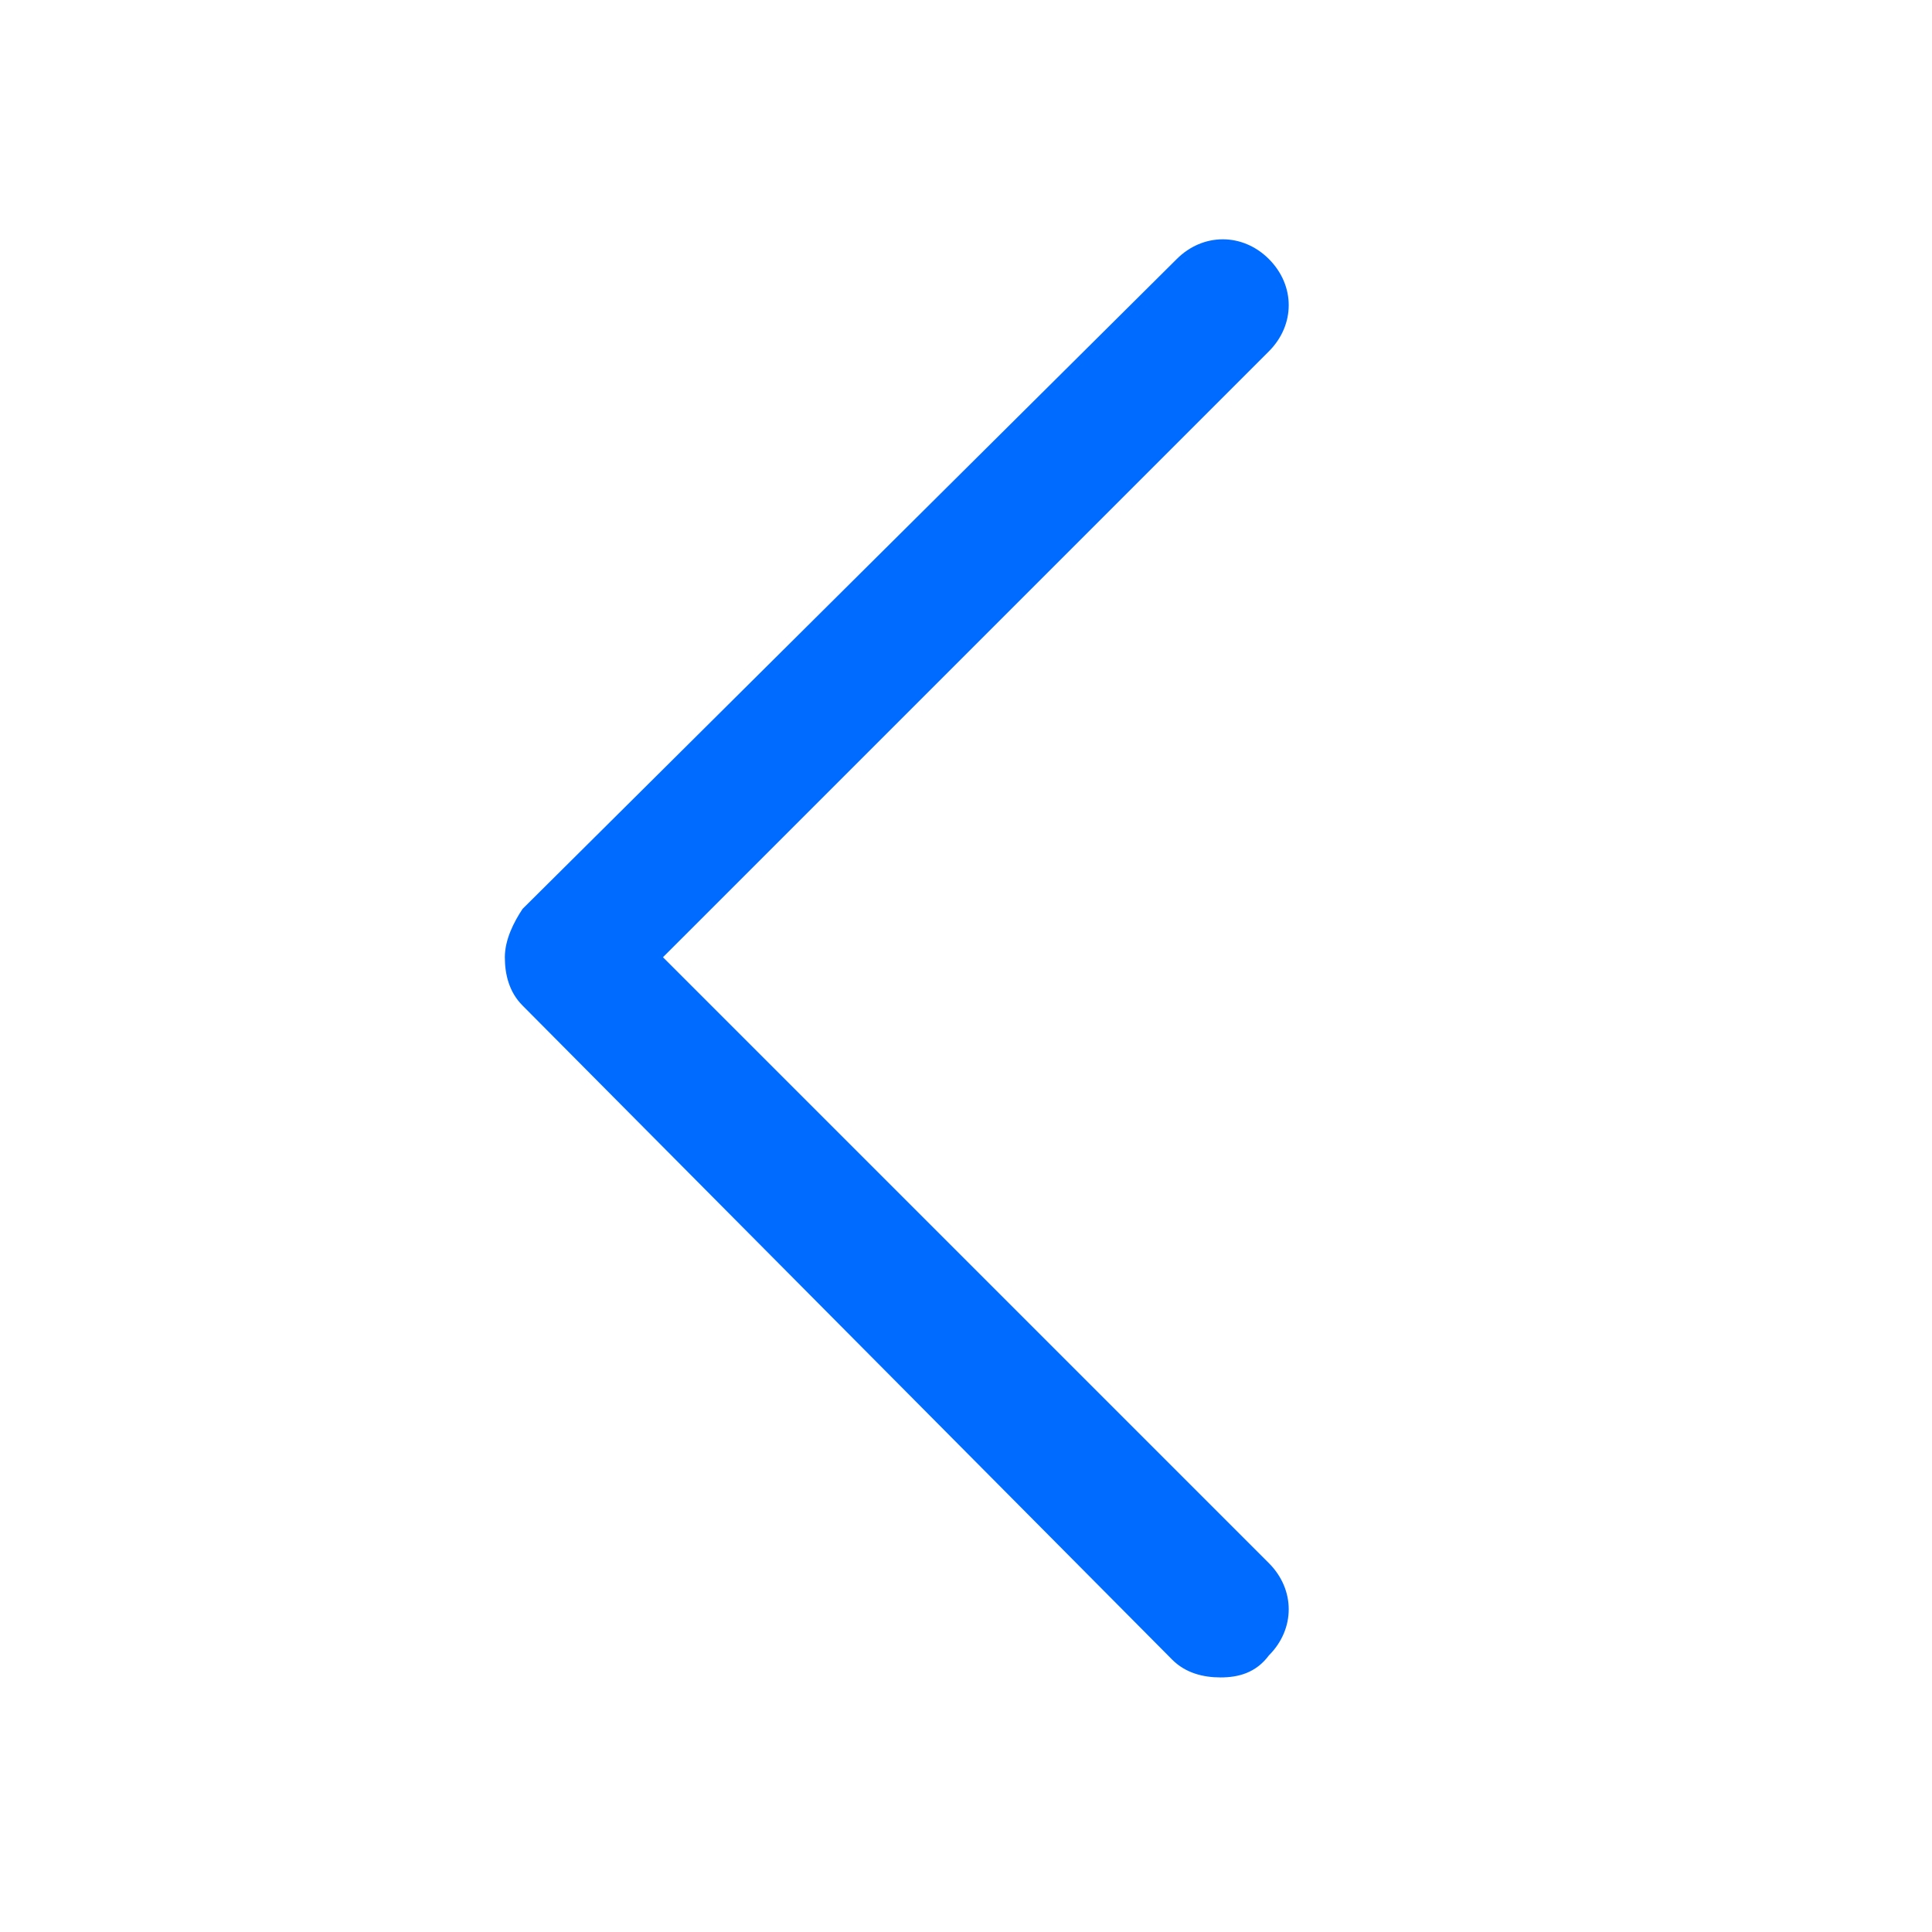 <svg width="13" height="13" viewBox="0 0 13 13" fill="none" xmlns="http://www.w3.org/2000/svg">
<g id="&#232;&#191;&#148;&#229;&#155;&#158; 1">
<path id="Vector" d="M8.213 11.287C8.095 11.287 7.977 11.257 7.888 11.168L3.516 6.766C3.427 6.677 3.397 6.559 3.397 6.441C3.397 6.323 3.457 6.205 3.516 6.116L7.918 1.743C8.095 1.566 8.361 1.566 8.538 1.743C8.716 1.921 8.716 2.186 8.538 2.364L4.461 6.441L8.538 10.518C8.716 10.696 8.716 10.961 8.538 11.139C8.45 11.257 8.332 11.287 8.213 11.287Z" fill="#006BFF"/>
</g>
</svg>
